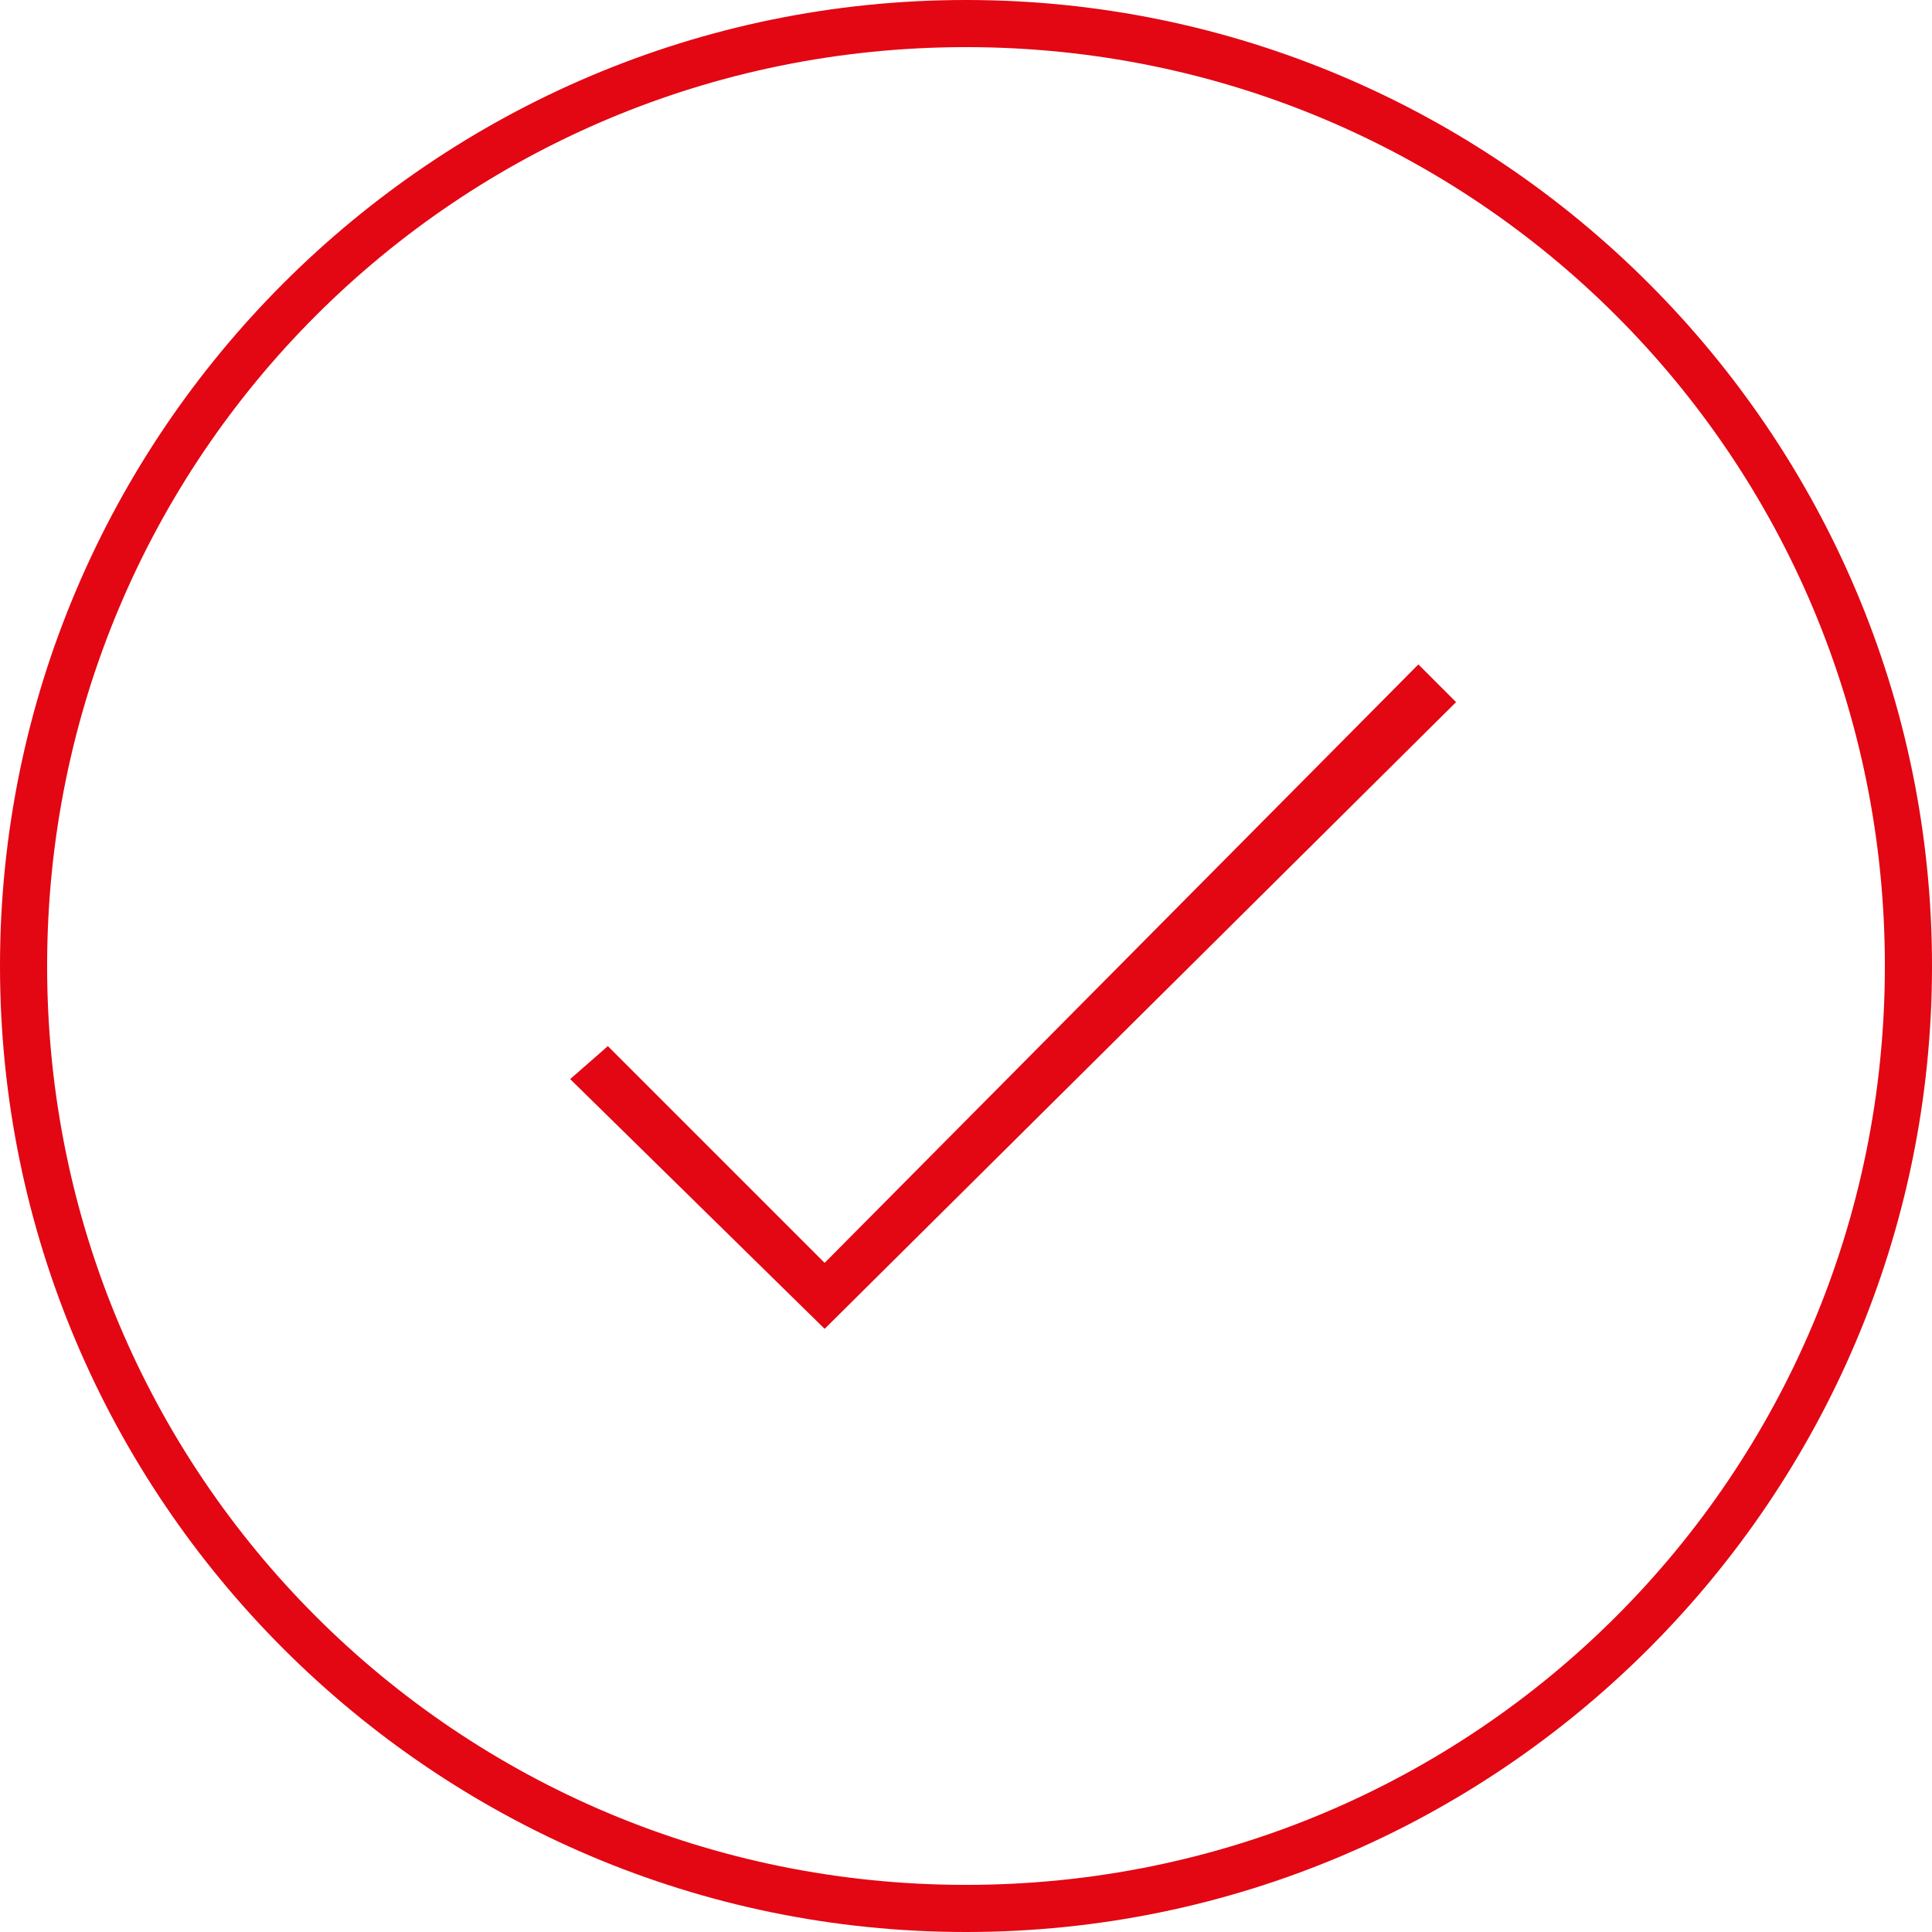 <?xml version="1.0" encoding="utf-8"?>
<!-- Generator: Adobe Illustrator 25.0.1, SVG Export Plug-In . SVG Version: 6.00 Build 0)  -->
<svg version="1.1" id="Слой_1" xmlns="http://www.w3.org/2000/svg" xmlns:xlink="http://www.w3.org/1999/xlink" x="0px" y="0px"
	 viewBox="0 0 41 41" style="enable-background:new 0 0 41 41;" xml:space="preserve">
<style type="text/css">
	.st0{fill:#E30613;}
</style>
<g>
	<path class="st0" d="M20.5,0C9.2,0,0,9.2,0,20.5S9.2,41,20.5,41S41,31.8,41,20.5S31.8,0,20.5,0z M20.5,40C9.7,40,1,31.3,1,20.5
		C1,9.7,9.7,1,20.5,1C31.3,1,40,9.7,40,20.5C40,31.3,31.3,40,20.5,40z"/>
	<polygon class="st0" points="17.5,26.8 12.9,22.2 12.1,22.9 17.5,28.2 30.9,14.9 30.1,14.1 	"/>
</g>
</svg>
